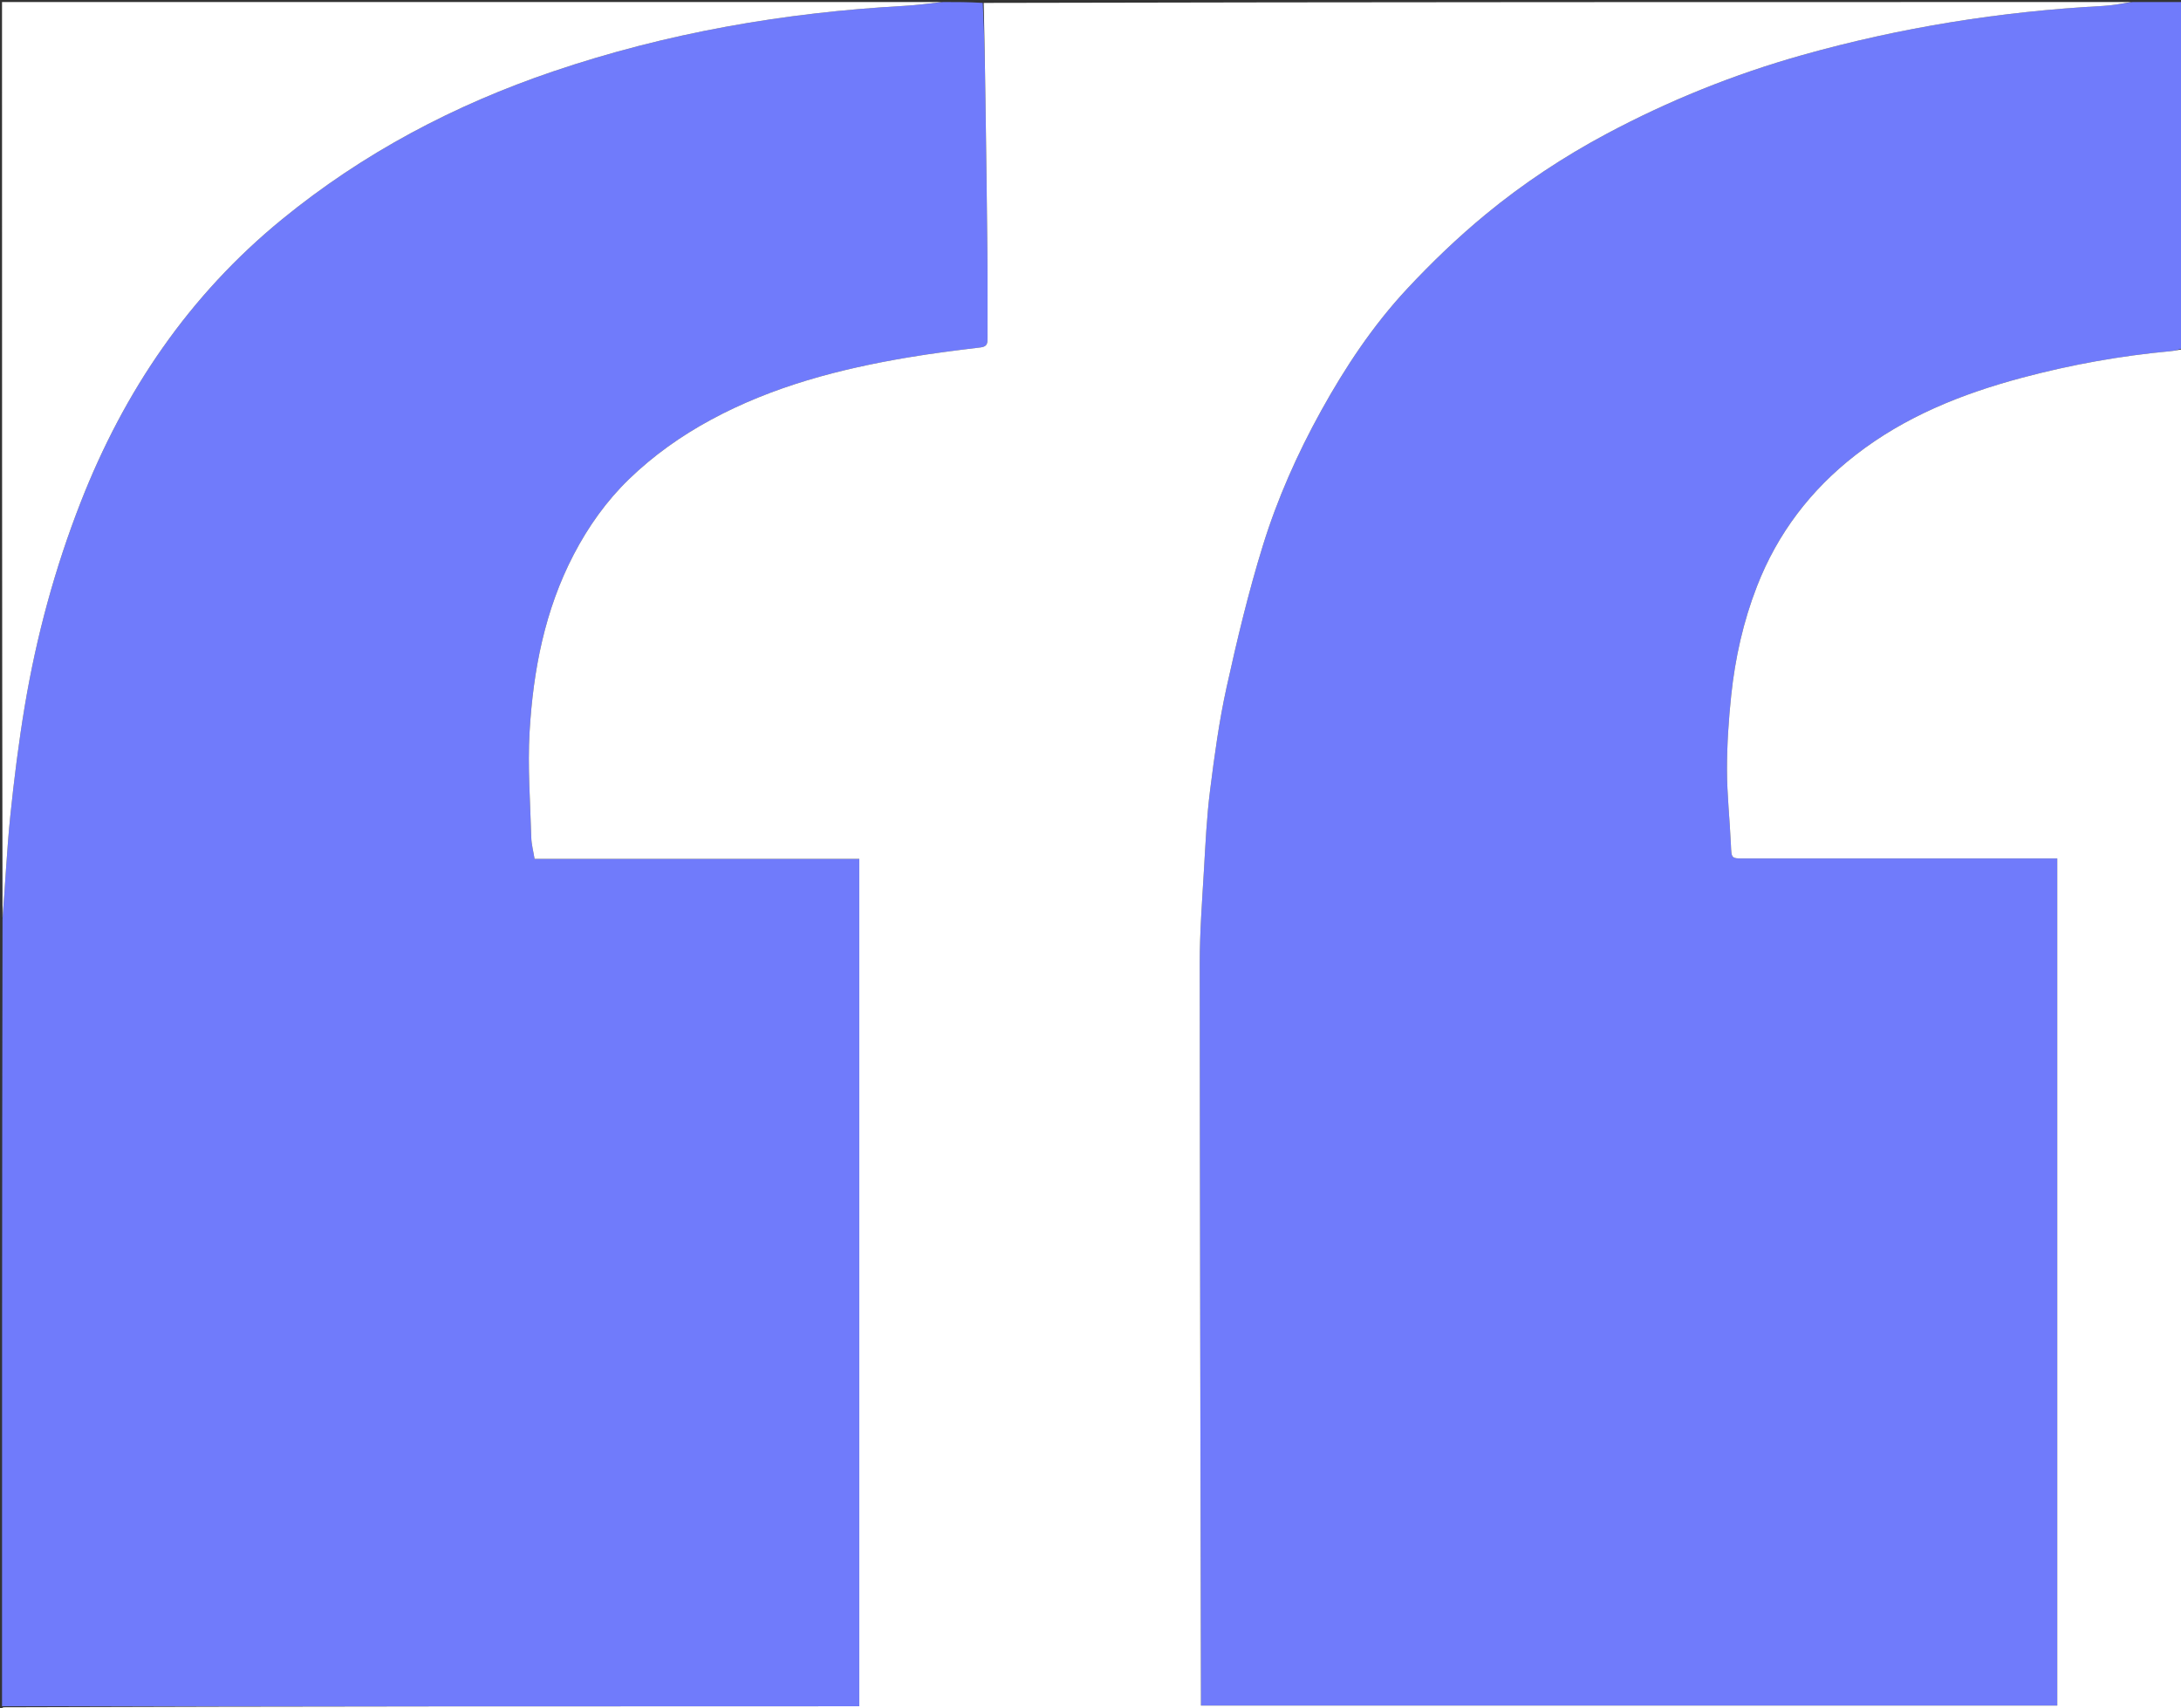 <svg version="1.1" id="Layer_1" xmlns="http://www.w3.org/2000/svg" xmlns:xlink="http://www.w3.org/1999/xlink" x="0px" y="0px"
	 width="100%" viewBox="0 0 1080 846" enable-background="new 0 0 1080 846" xml:space="preserve">
<rect x="0" y="0" width="1080" height="846" fill="#333333" stroke="none"/>
<path fill="#707BFB" opacity="1" stroke="none" 
	d="
M467,1 
	C473.354,1 479.709,1 486.644,1.434 
	C487.484,17.693 487.772,33.518 487.992,49.343 
	C488.344,74.619 488.707,99.895 488.952,125.172 
	C489.087,139.166 488.987,153.163 489.003,167.158 
	C489.006,169.559 489.164,171.624 485.662,172.046 
	C473.682,173.493 461.694,174.992 449.797,176.993 
	C415.836,182.705 382.797,191.292 352.179,207.819 
	C337.251,215.877 323.564,225.601 311.481,237.294 
	C300.314,248.101 291.297,260.815 284.079,274.681 
	C269.768,302.172 264.019,331.943 262.247,362.423 
	C261.236,379.802 262.603,397.325 263.08,414.779 
	C263.173,418.167 264.101,421.532 264.712,425.336 
	C318.35,425.336 371.771,425.336 425.504,425.336 
	C425.504,565.343 425.504,704.869 425.504,845 
	C283.814,845 142.407,845 1,845 
	C1,715.312 1,585.625 1.247,455.136 
	C2.652,437.621 3.37,420.862 5.084,404.205 
	C6.965,385.94 9.246,367.682 12.274,349.575 
	C18.047,315.057 27.18,281.4 39.934,248.757 
	C61.442,193.711 93.6,146.271 139.604,108.656 
	C179.793,75.796 224.946,51.966 273.945,35.347 
	C330.293,16.236 388.39,6.198 447.727,2.906 
	C454.167,2.549 460.576,1.649 467,1 
z"/>
<path fill="#707BFB" opacity="1" stroke="none" 
	d="
M1056,1 
	C1064.315,1 1072.63,1 1081,1 
	C1081,58.021 1081,115.042 1080.575,172.535 
	C1078.363,173.317 1076.588,173.754 1074.787,173.92 
	C1049.944,176.208 1025.479,180.625 1001.382,187.05 
	C971.638,194.98 943.43,206.235 918.853,225.342 
	C896.657,242.598 880.223,264.128 870.019,290.39 
	C863.261,307.784 859.225,325.844 857.277,344.317 
	C855.992,356.505 855.174,368.801 855.177,381.049 
	C855.18,393.46 856.571,405.866 857.118,418.285 
	C857.419,425.136 857.2,425.156 863.859,425.156 
	C913.353,425.159 962.846,425.158 1012.34,425.158 
	C1014.441,425.158 1016.542,425.158 1018.73,425.158 
	C1018.73,565.463 1018.73,705.011 1018.73,844.656 
	C877.318,844.656 736.266,844.656 594.692,844.656 
	C594.692,842.517 594.695,840.72 594.692,838.922 
	C594.461,718.29 594.152,597.659 594.098,477.027 
	C594.091,461.63 595.278,446.225 596.176,430.839 
	C596.945,417.679 597.555,404.473 599.207,391.41 
	C601.37,374.312 603.681,357.157 607.388,340.348 
	C612.587,316.776 618.222,293.219 625.353,270.176 
	C632.525,246.999 642.402,224.745 654.197,203.435 
	C666.19,181.767 679.867,161.176 696.736,143.072 
	C708.924,129.991 721.942,117.505 735.731,106.136 
	C754.202,90.907 774.229,77.658 795.39,66.35 
	C826.319,49.821 858.727,36.761 892.468,27.266 
	C941.17,13.561 990.869,5.642 1041.402,2.938 
	C1046.289,2.677 1051.135,1.664 1056,1 
z"/>
<path fill="#FFFFFF" opacity="1" stroke="none" 
	d="
M1055.531,1 
	C1051.135,1.664 1046.289,2.677 1041.402,2.938 
	C990.869,5.642 941.17,13.561 892.468,27.266 
	C858.727,36.761 826.319,49.821 795.39,66.35 
	C774.229,77.658 754.202,90.907 735.731,106.136 
	C721.942,117.505 708.924,129.991 696.736,143.072 
	C679.867,161.176 666.19,181.767 654.197,203.435 
	C642.402,224.745 632.525,246.999 625.353,270.176 
	C618.222,293.219 612.587,316.776 607.388,340.348 
	C603.681,357.157 601.37,374.312 599.207,391.41 
	C597.555,404.473 596.945,417.679 596.176,430.839 
	C595.278,446.225 594.091,461.63 594.098,477.027 
	C594.152,597.659 594.461,718.29 594.692,838.922 
	C594.695,840.72 594.692,842.517 594.692,844.656 
	C736.266,844.656 877.318,844.656 1018.73,844.656 
	C1018.73,705.011 1018.73,565.463 1018.73,425.158 
	C1016.542,425.158 1014.441,425.158 1012.34,425.158 
	C962.846,425.158 913.353,425.159 863.859,425.156 
	C857.2,425.156 857.419,425.136 857.118,418.285 
	C856.571,405.866 855.18,393.46 855.177,381.049 
	C855.174,368.801 855.992,356.505 857.277,344.317 
	C859.225,325.844 863.261,307.784 870.019,290.39 
	C880.223,264.128 896.657,242.598 918.853,225.342 
	C943.43,206.235 971.638,194.98 1001.382,187.05 
	C1025.479,180.625 1049.944,176.208 1074.787,173.92 
	C1076.588,173.754 1078.363,173.317 1080.575,173.003 
	C1081,397.667 1081,622.333 1081,847 
	C722.5,847 364,847.001 5.5,846.959 
	C4,846.959 2.5,846.333 1,845.5 
	C142.407,845 283.814,845 425.504,845 
	C425.504,704.869 425.504,565.343 425.504,425.336 
	C371.771,425.336 318.35,425.336 264.712,425.336 
	C264.101,421.532 263.173,418.167 263.08,414.779 
	C262.603,397.325 261.236,379.802 262.247,362.423 
	C264.019,331.943 269.768,302.172 284.079,274.681 
	C291.297,260.815 300.314,248.101 311.481,237.294 
	C323.564,225.601 337.251,215.877 352.179,207.819 
	C382.797,191.292 415.836,182.705 449.797,176.993 
	C461.694,174.992 473.682,173.493 485.662,172.046 
	C489.164,171.624 489.006,169.559 489.003,167.158 
	C488.987,153.163 489.087,139.166 488.952,125.172 
	C488.707,99.895 488.344,74.619 487.992,49.343 
	C487.772,33.518 487.484,17.693 487.113,1.434 
	C676.354,1 865.708,1 1055.531,1 
z"/>
<path fill="#FFFFFF" opacity="1" stroke="none" 
	d="
M466.531,1 
	C460.576,1.649 454.167,2.549 447.727,2.906 
	C388.39,6.198 330.293,16.236 273.945,35.347 
	C224.946,51.966 179.793,75.796 139.604,108.656 
	C93.6,146.271 61.442,193.711 39.934,248.757 
	C27.18,281.4 18.047,315.057 12.274,349.575 
	C9.246,367.682 6.965,385.94 5.084,404.205 
	C3.37,420.862 2.652,437.621 1.247,454.667 
	C1,303.739 1,152.477 1,1 
	C156.021,1 311.042,1 466.531,1 
z"/>
</svg>